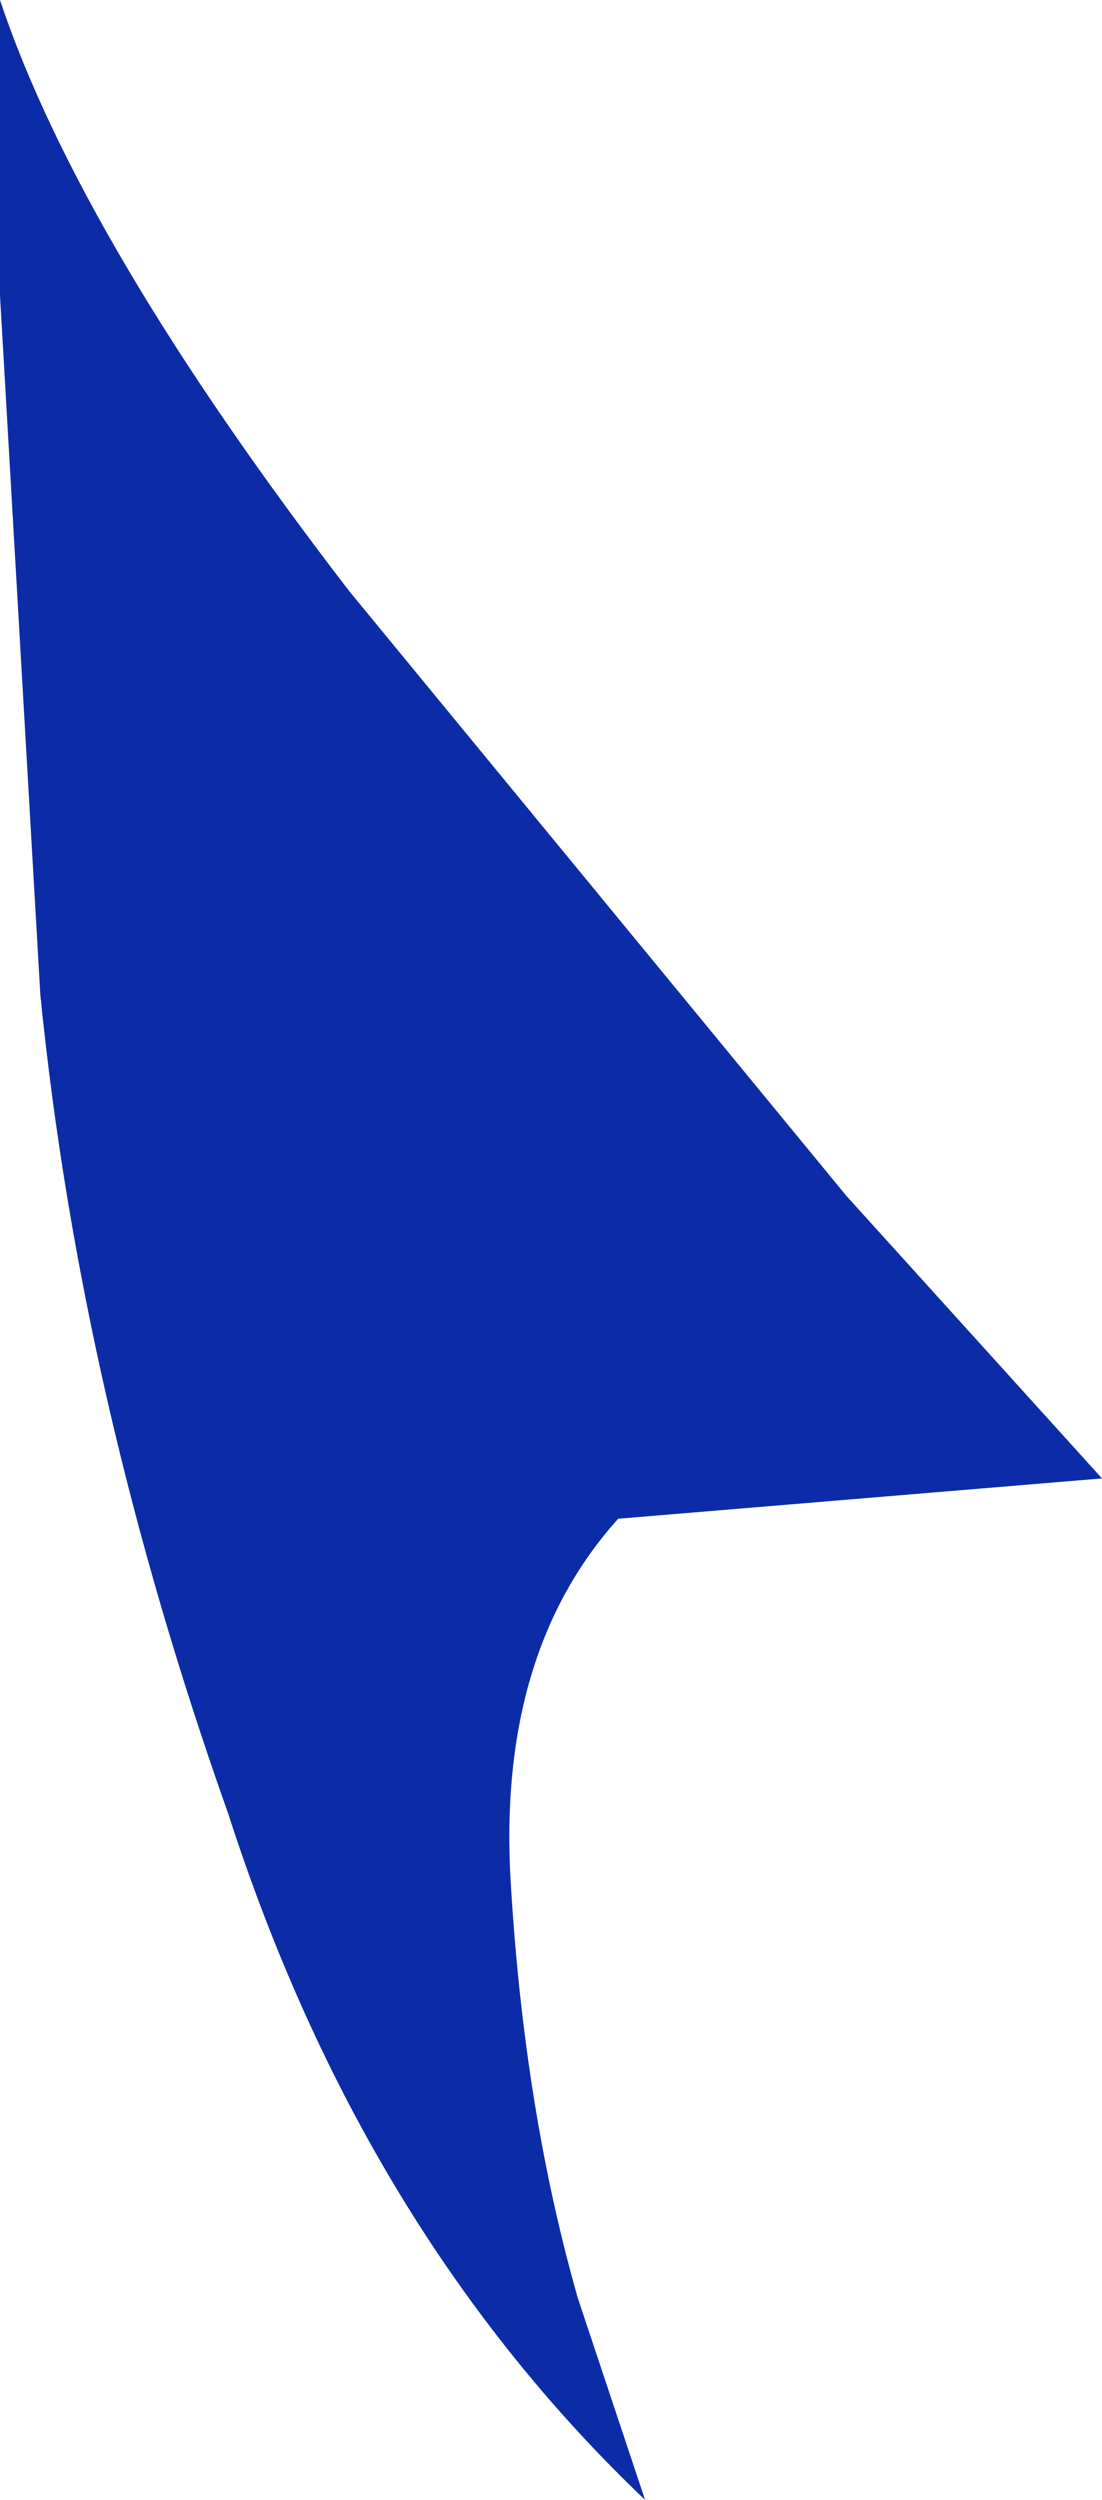 <?xml version="1.0" encoding="UTF-8" standalone="no"?>
<svg xmlns:xlink="http://www.w3.org/1999/xlink" height="9.3px" width="4.1px" xmlns="http://www.w3.org/2000/svg">
  <g transform="matrix(1.0, 0.0, 0.0, 1.0, 0.0, 0.0)">
    <path d="M0.0 0.0 Q0.3 0.9 1.3 2.2 L3.15 4.45 4.1 5.5 2.3 5.65 Q1.85 6.15 1.9 7.0 1.95 7.85 2.15 8.55 L2.4 9.3 Q1.35 8.3 0.85 6.75 0.3 5.2 0.15 3.7 L0.0 1.1 0.0 0.0" fill="#0c2ca7" fill-rule="evenodd" stroke="none"/>
  </g>
</svg>
